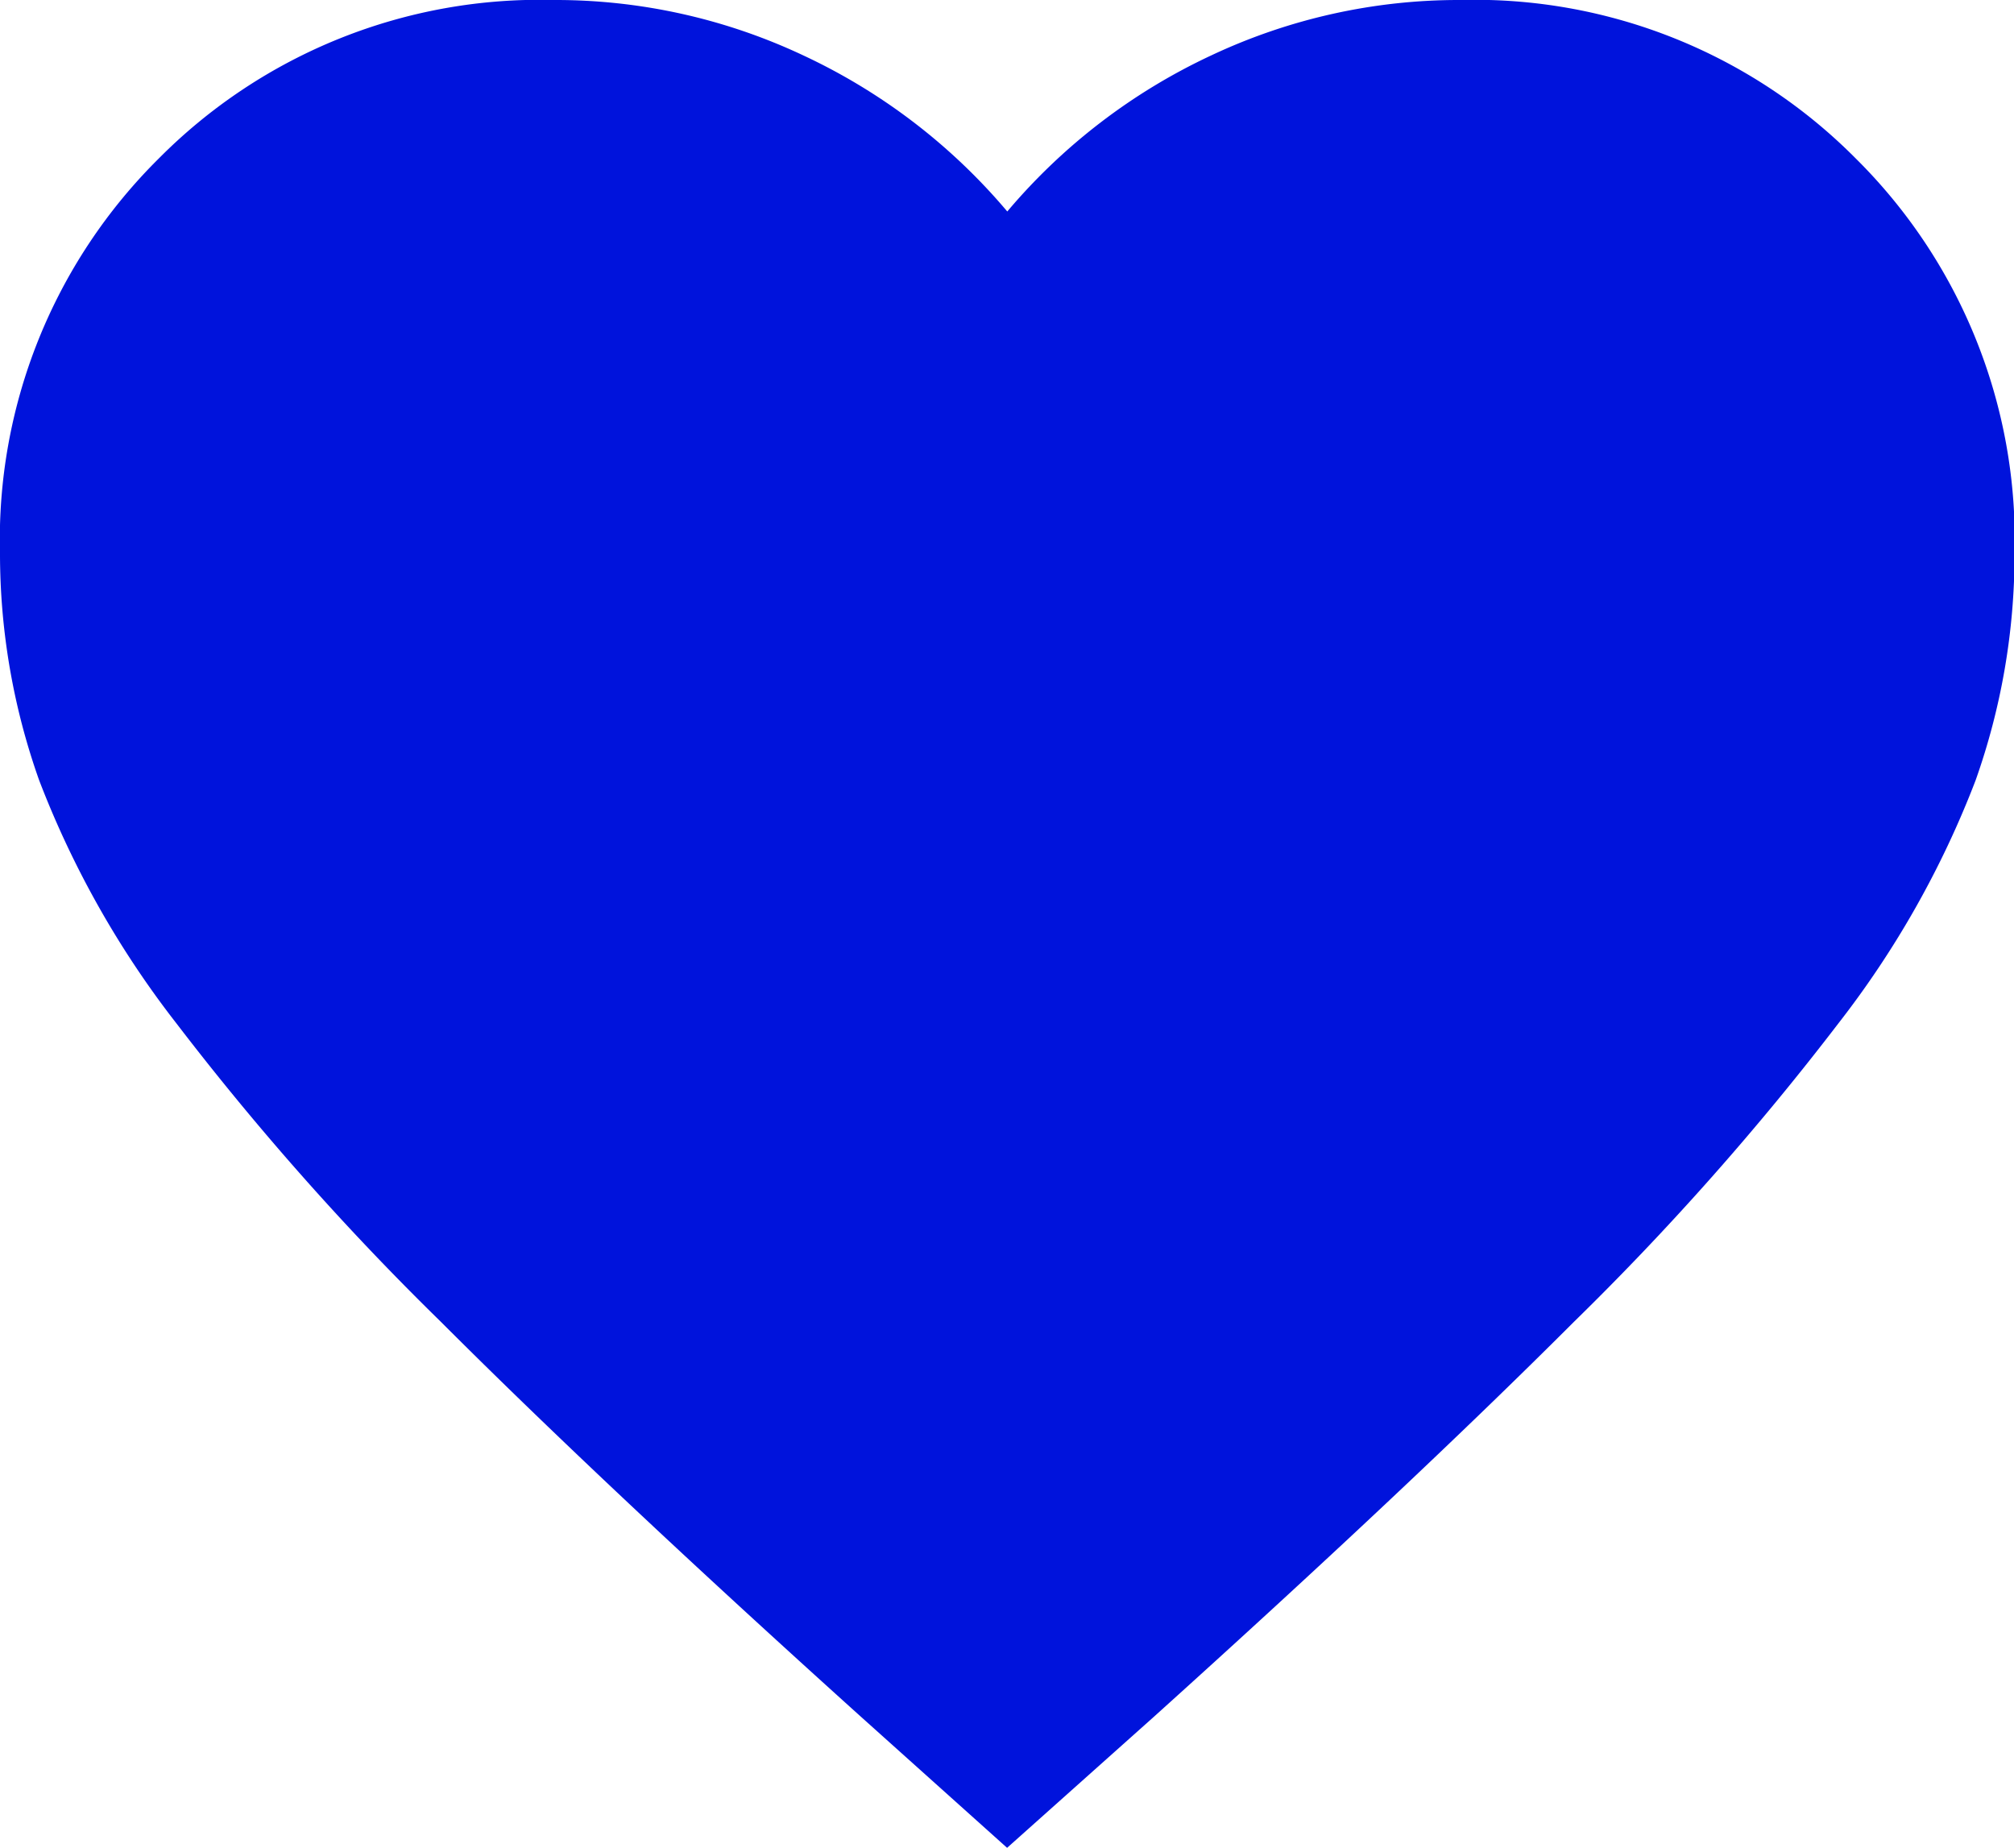 <svg xmlns="http://www.w3.org/2000/svg" width="21.798" height="20" viewBox="0 0 21.798 20">
  <path id="Path_52" data-name="Path 52" d="M90.9-834l-1.58-1.417q-2.752-2.48-4.55-4.278a30.147,30.147,0,0,1-2.861-3.229,10.255,10.255,0,0,1-1.485-2.63A7.33,7.33,0,0,1,80-848.005a5.806,5.806,0,0,1,1.717-4.278A5.806,5.806,0,0,1,85.995-854a6.288,6.288,0,0,1,2.7.6,6.463,6.463,0,0,1,2.207,1.689,6.463,6.463,0,0,1,2.207-1.689,6.287,6.287,0,0,1,2.7-.6,5.806,5.806,0,0,1,4.278,1.717,5.806,5.806,0,0,1,1.717,4.278,7.33,7.33,0,0,1-.422,2.452,10.255,10.255,0,0,1-1.485,2.63,30.143,30.143,0,0,1-2.861,3.229q-1.8,1.8-4.55,4.278Z" transform="translate(-80 854)" fill="#0013dc"/>
</svg>